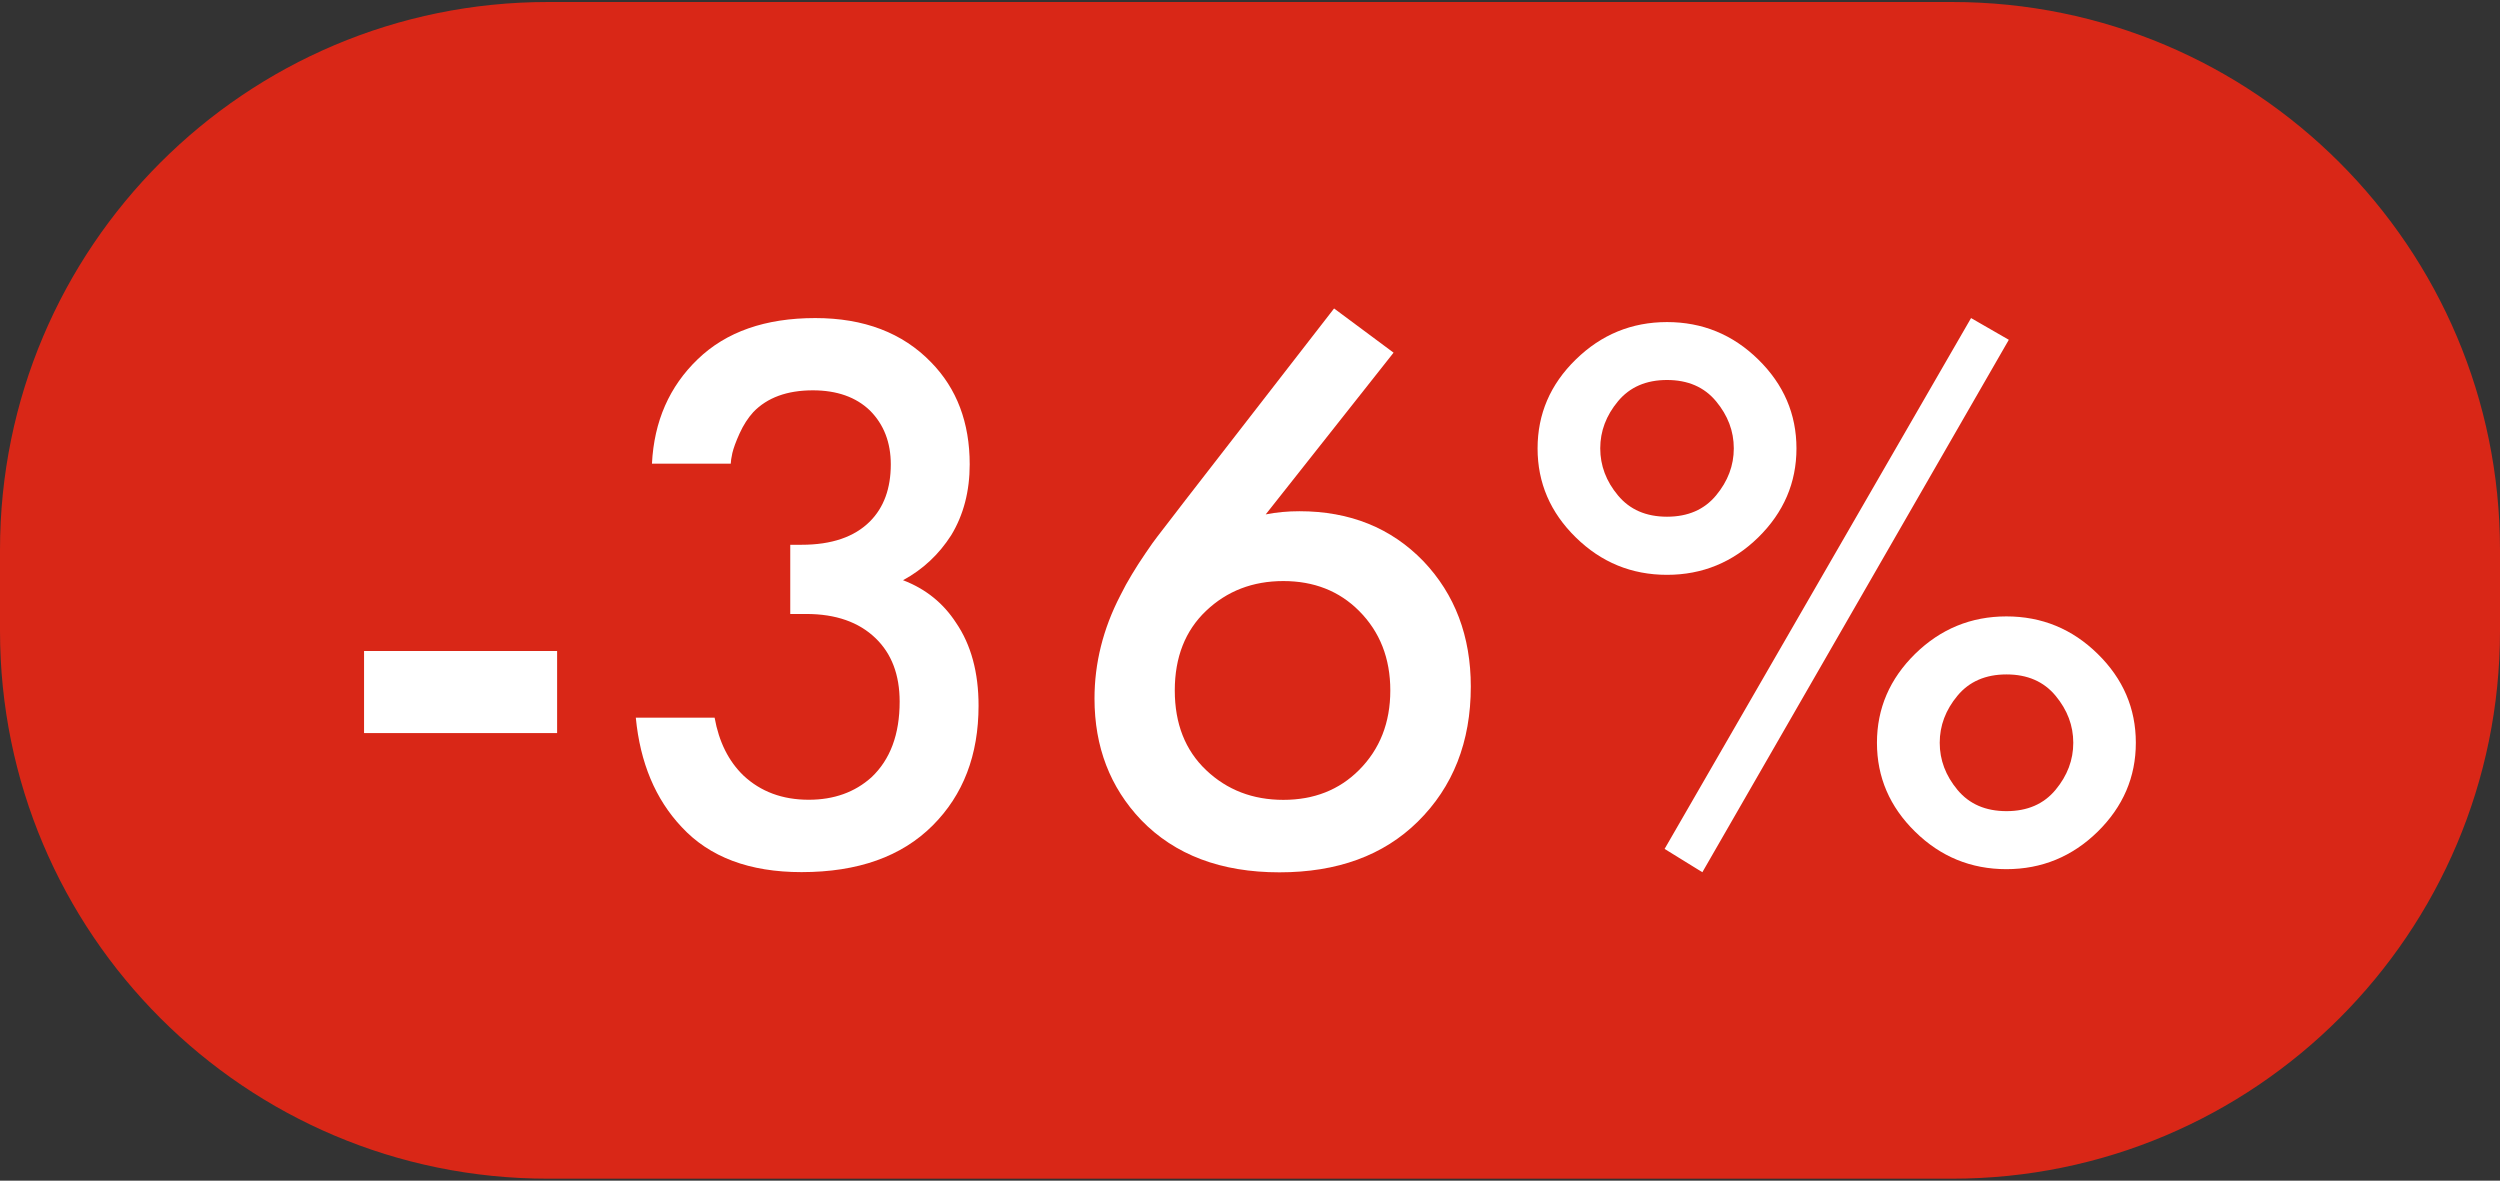<?xml version="1.0" encoding="utf-8"?> <svg xmlns="http://www.w3.org/2000/svg" xmlns:xlink="http://www.w3.org/1999/xlink" version="1.1" id="Слой_1" x="0px" y="0px" width="2369.8px" height="1119.2px" viewBox="0 0 2369.8 1119.2" style="enable-background:new 0 0 2369.8 1119.2;" xml:space="preserve"><rect x="0" y="0" width="2369.8" height="1119.2" fill="#333333" stroke="none"/> <style type="text/css"> .st0{fill:#D92717;} .st1{fill:#FFFFFF;} </style> <path class="st0" d="M1850.4,1117.3h-1331C232.5,1117.3,0,884.8,0,597.9v-76.6C0,234.5,232.5,1.9,519.4,1.9h1331 c286.8,0,519.4,232.5,519.4,519.4v76.6C2369.8,884.8,2137.2,1117.3,1850.4,1117.3z"></path> <g> <path class="st1" d="M345.1,694.9v-77.8h183v77.8H345.1z"></path> <path class="st1" d="M692.7,439.5H618c2-40.1,16.5-73.2,43.5-99.1c26.9-25.9,64-38.9,111.3-38.9c46.2,0,82.8,14,109.8,41.9 c24.4,24.9,36.6,57.2,36.6,96.8c0,25.4-5.8,47.8-17.5,67.1c-11.7,18.3-26.9,32.5-45.7,42.7c21.3,8.1,38.1,21.6,50.3,40.4 c14.2,20.8,21.3,47,21.3,78.5c0,46.8-14.5,84.6-43.5,113.6c-29.5,29.5-70.9,44.2-124.3,44.2c-49.3,0-87.2-14.2-113.6-42.7 c-24.9-26.4-39.4-61-43.5-103.7h74.7c4.1,22.9,13.2,41.2,27.4,54.9c16.3,15.2,36.8,22.9,61.8,22.9c23.9,0,43.7-7.1,59.5-21.3 c17.8-16.8,26.7-40.7,26.7-71.7c0-25.4-7.6-45.5-22.9-60.2c-15.8-15.2-37.6-22.9-65.6-22.9h-15.2v-65.6h10.7 c28.5,0,50.1-7.4,64.8-22.1c13.2-13.2,19.8-31.3,19.8-54.1c0-20.8-6.6-37.9-19.8-51.1c-13.2-12.7-31.3-19.1-54.1-19.1 c-24.4,0-43.2,6.9-56.4,20.6c-5.1,5.6-9.4,12.3-13,20.2c-3.6,7.9-5.8,14.1-6.9,18.7C693.2,434.2,692.7,437.5,692.7,439.5z"></path> <path class="st1" d="M1264.6,292.4l56.4,41.9l-121.2,153.3c10.2-2,20.8-3,32-3c47.8,0,86.9,15.8,117.4,47.3 c30,31.5,45,71.2,45,118.9c0,52.4-16.8,95.1-50.3,128.1c-32.5,32-76.2,48-131.1,48c-55.4,0-99.1-16.5-131.1-49.6 c-29.5-31-44.2-69.4-44.2-115.1c0-33.5,8.1-66.1,24.4-97.6c3.5-7.1,7.2-13.8,11.1-20.2c3.8-6.3,8.1-13.1,13-20.2 c4.8-7.1,8.5-12.3,11.1-15.6c2.5-3.3,7.2-9.4,14.1-18.3c6.9-8.9,11.1-14.4,12.6-16.4L1264.6,292.4z M1216.5,550.8 c-29,0-53.4,9.4-73.2,28.2c-19.8,18.8-29.7,44-29.7,75.5c0,31.5,9.9,56.7,29.7,75.5c19.8,18.8,44.2,28.2,73.2,28.2 c29,0,52.9-9.4,71.7-28.2c19.8-19.8,29.7-45,29.7-75.5s-9.9-55.7-29.7-75.5C1269.4,560.2,1245.5,550.8,1216.5,550.8z"></path> <path class="st1" d="M1493.7,340.8c24.1-23.6,53-35.5,86.5-35.5s62.4,11.8,86.5,35.5c24.1,23.6,36.2,51.7,36.2,84.3 c0,32.5-12.1,60.6-36.2,84.3c-24.1,23.6-53,35.5-86.5,35.5s-62.4-11.8-86.5-35.5c-24.1-23.6-36.2-51.7-36.2-84.3 C1457.5,392.5,1469.5,364.4,1493.7,340.8z M1533.7,469.6c11.2,13.5,26.7,20.2,46.5,20.2c19.8,0,35.3-6.7,46.5-20.2 c11.2-13.5,16.8-28.3,16.8-44.6c0-16.3-5.6-31.1-16.8-44.6c-11.2-13.5-26.7-20.2-46.5-20.2c-19.8,0-35.3,6.7-46.5,20.2 c-11.2,13.5-16.8,28.3-16.8,44.6C1516.9,441.3,1522.5,456.2,1533.7,469.6z M1577.9,804.7l290.5-503.2l35.8,20.6l-290.5,504.7 L1577.9,804.7z M1815.4,619.8c24.1-23.6,53-35.5,86.5-35.5s62.4,11.8,86.5,35.5c24.1,23.6,36.2,51.7,36.2,84.3 c0,32.5-12.1,60.6-36.2,84.3c-24.1,23.6-53,35.5-86.5,35.5s-62.4-11.8-86.5-35.5c-24.1-23.6-36.2-51.7-36.2-84.3 C1779.2,671.6,1791.3,643.5,1815.4,619.8z M1855.5,748.7c11.2,13.5,26.7,20.2,46.5,20.2s35.3-6.7,46.5-20.2 c11.2-13.5,16.8-28.3,16.8-44.6c0-16.3-5.6-31.1-16.8-44.6c-11.2-13.5-26.7-20.2-46.5-20.2s-35.3,6.7-46.5,20.2 c-11.2,13.5-16.8,28.3-16.8,44.6C1838.7,720.4,1844.3,735.2,1855.5,748.7z"></path> </g> </svg> 